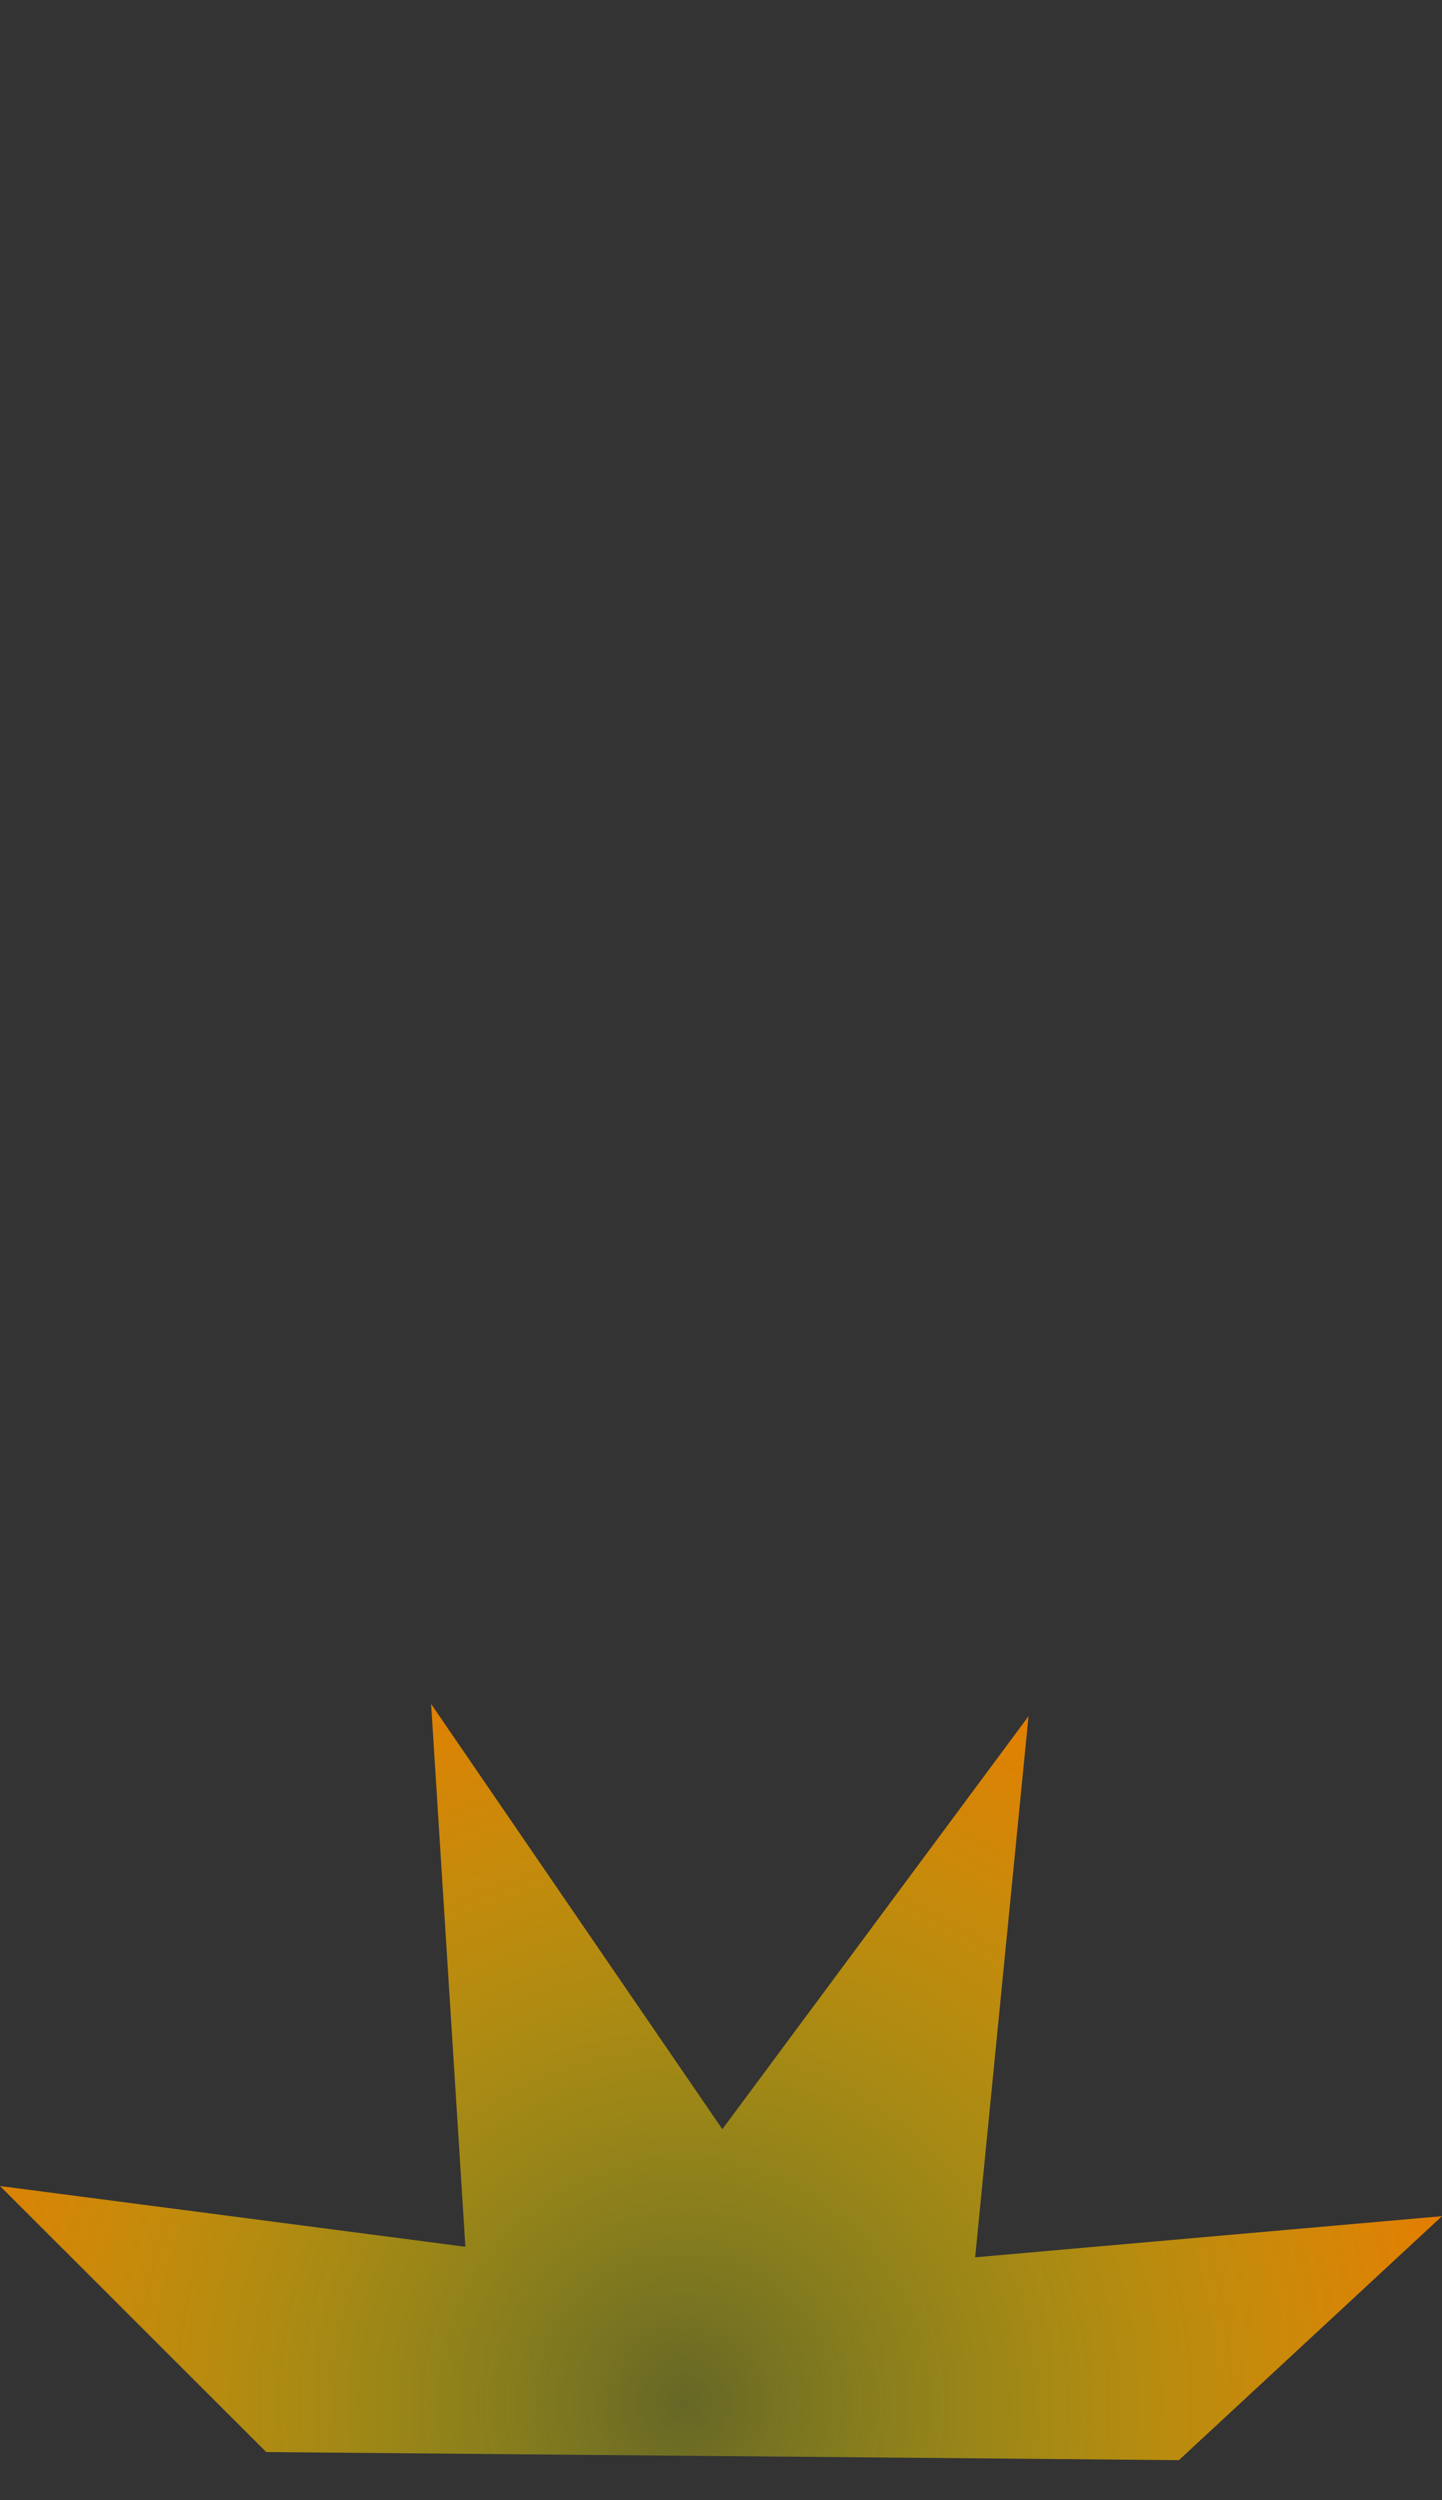 <?xml version="1.0" encoding="UTF-8" standalone="no"?>
<svg xmlns:xlink="http://www.w3.org/1999/xlink" height="510.3px" width="294.35px" xmlns="http://www.w3.org/2000/svg">
  <rect width="100%" height="100%" fill="#333333" stroke="none"/>
  <g transform="matrix(1.0, 0.0, 0.0, 1.0, -11.6, 360.8)">
    <path d="M11.6 85.4 L65.95 139.7 252.25 141.35 305.95 91.55 210.65 99.95 221.55 -10.5 159.05 73.8 99.6 -13.0 106.6 97.8 11.6 85.4" fill="url(#gradient0)" fill-rule="evenodd" stroke="none">
      <animate attributeName="d" dur="2s" repeatCount="indefinite" values="M11.6 85.4 L65.95 139.7 252.25 141.35 305.95 91.55 210.65 99.95 221.55 -10.5 159.05 73.8 99.6 -13.0 106.6 97.8 11.6 85.4;M26.8 -30.0 L68.45 149.5 239.9 148.95 297.05 -18.75 207.9 12.3 235.05 -356.4 164.45 -73.2 123.05 -360.8 112.4 8.35 26.8 -30.0"/>
    </path>
    <path d="M11.6 85.4 L106.6 97.8 99.6 -13.0 159.05 73.8 221.55 -10.5 210.65 99.95 305.95 91.55 252.25 141.35 65.95 139.7 11.6 85.4" fill="none" stroke="#000000" stroke-linecap="round" stroke-linejoin="round" stroke-opacity="0.0" stroke-width="1.0">
      <animate attributeName="stroke" dur="2s" repeatCount="indefinite" values="#000000;#000001"/>
      <animate attributeName="stroke-width" dur="2s" repeatCount="indefinite" values="0.0;0.0"/>
      <animate attributeName="fill-opacity" dur="2s" repeatCount="indefinite" values="0.0;0.0"/>
      <animate attributeName="d" dur="2s" repeatCount="indefinite" values="M11.6 85.4 L106.6 97.8 99.6 -13.0 159.05 73.8 221.55 -10.5 210.65 99.95 305.95 91.55 252.25 141.35 65.95 139.7 11.6 85.4;M26.8 -30.0 L112.4 8.35 123.05 -360.8 164.45 -73.2 235.05 -356.4 207.9 12.3 297.05 -18.75 239.9 148.95 68.45 149.5 26.8 -30.0"/>
    </path>
  </g>
  <defs>
    <radialGradient cx="0" cy="0" gradientTransform="matrix(0.192, -0.032, 0.032, 0.192, 151.2, 129.65)" gradientUnits="userSpaceOnUse" id="gradient0" r="819.2" spreadMethod="pad">
      <animateTransform additive="replace" attributeName="gradientTransform" dur="2s" from="1" repeatCount="indefinite" to="1" type="scale"/>
      <animateTransform additive="sum" attributeName="gradientTransform" dur="2s" from="151.2 129.65" repeatCount="indefinite" to="148.6 113.05" type="translate"/>
      <animateTransform additive="sum" attributeName="gradientTransform" dur="2s" from="-9.513" repeatCount="indefinite" to="-31.95" type="rotate"/>
      <animateTransform additive="sum" attributeName="gradientTransform" dur="2s" from="0.195 0.195" repeatCount="indefinite" to="0.214 0.542" type="scale"/>
      <animateTransform additive="sum" attributeName="gradientTransform" dur="2s" from="0.0" repeatCount="indefinite" to="-57.634" type="skewX"/>
      <stop offset="0.0" stop-color="#ffff00" stop-opacity="0.251">
        <animate attributeName="offset" dur="2s" repeatCount="indefinite" values="0.0;0.0"/>
        <animate attributeName="stop-color" dur="2s" repeatCount="indefinite" values="#ffff00;#ffff01"/>
        <animate attributeName="stop-opacity" dur="2s" repeatCount="indefinite" values="0.251;0.2"/>
      </stop>
      <stop offset="1.0" stop-color="#e47d01">
        <animate attributeName="offset" dur="2s" repeatCount="indefinite" values="1.0;1.0"/>
        <animate attributeName="stop-color" dur="2s" repeatCount="indefinite" values="#e47d01;#e47d02"/>
        <animate attributeName="stop-opacity" dur="2s" repeatCount="indefinite" values="1.0;0.6"/>
      </stop>
    </radialGradient>
  </defs>
</svg>
